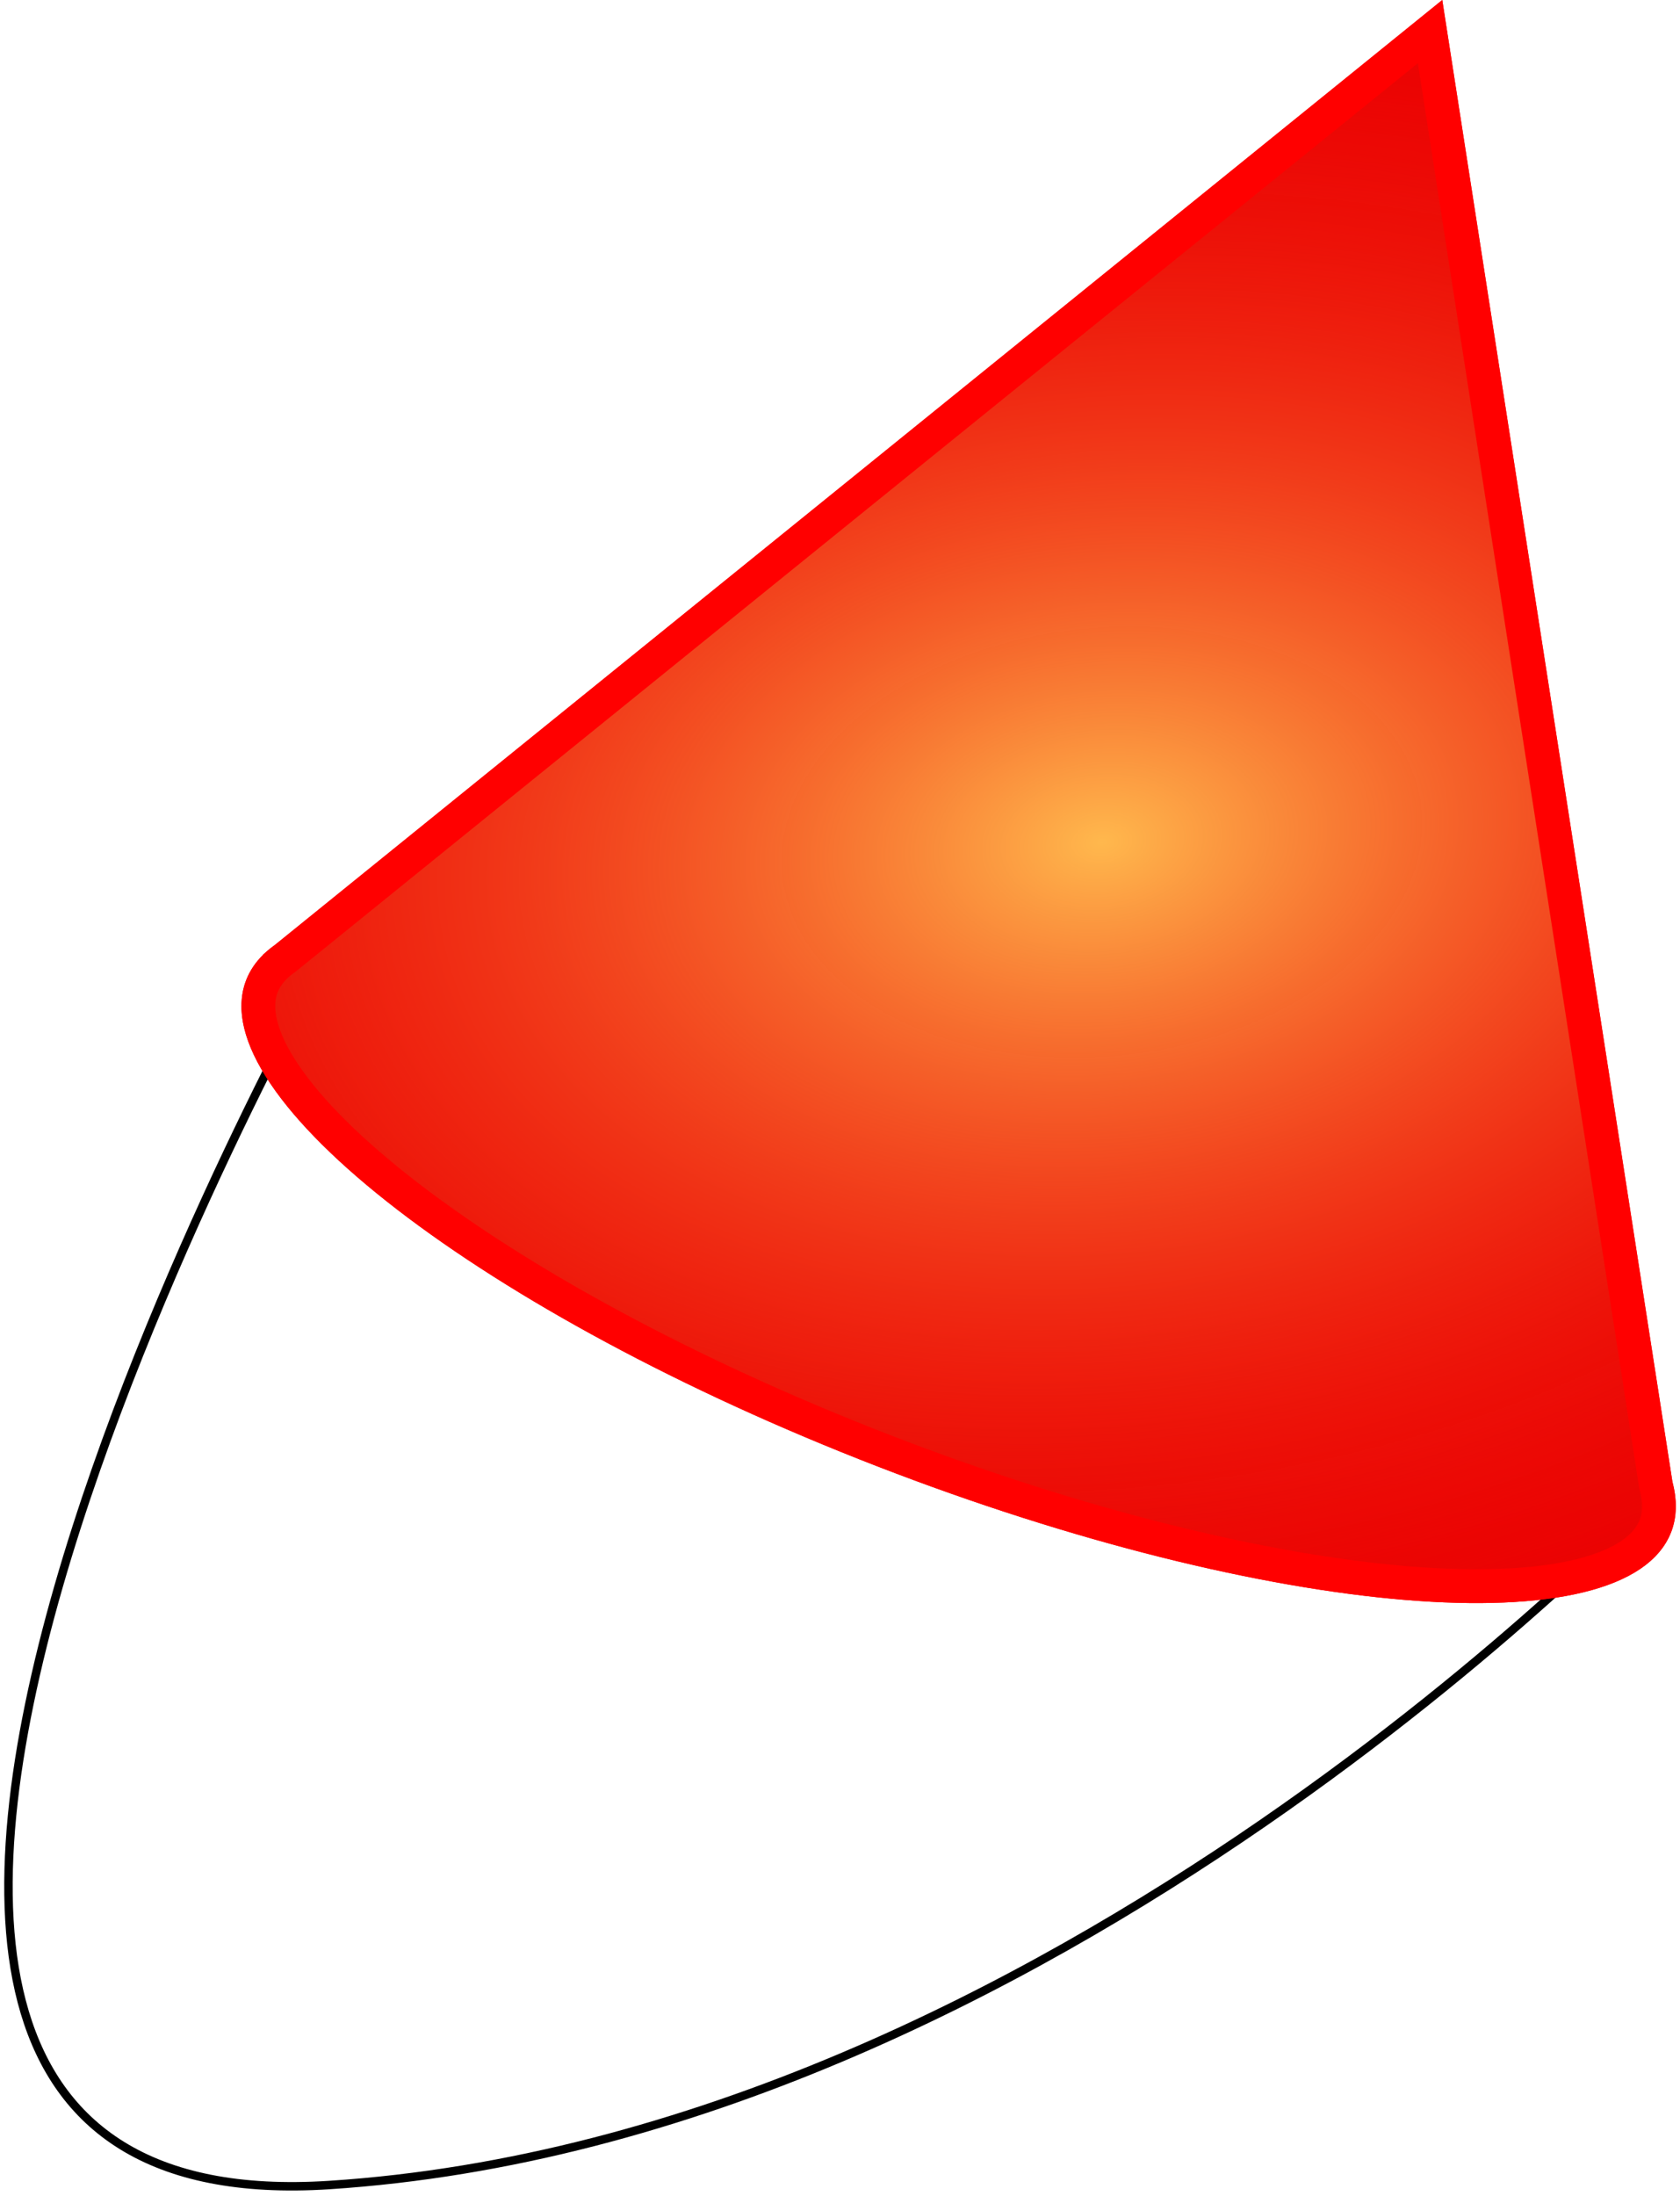 <?xml version="1.0" encoding="UTF-8"?> <svg xmlns="http://www.w3.org/2000/svg" width="199" height="260" viewBox="0 0 199 260" fill="none"><path d="M38.984 112.824C38.984 112.824 -46.48 264.209 38.984 258.676C124.448 253.144 196 177.2 196 177.2" stroke="black"></path><path d="M198.1 175.411L170.839 0L32.579 111.855C32.15 112.159 31.754 112.479 31.391 112.816L31.144 113.016L31.171 113.027C30.265 113.92 29.587 114.926 29.153 116.046C23.835 129.786 57.309 155.551 103.921 173.594C150.533 191.636 192.63 195.124 197.949 181.384C198.645 179.585 198.676 177.579 198.1 175.411Z" fill="#EB0202"></path><path d="M32.575 114.451L32.689 114.338L32.702 114.328L32.752 114.281C33.046 114.008 33.373 113.743 33.735 113.487L33.787 113.45L33.837 113.41L169.396 3.74L196.124 175.718L196.14 175.823L196.167 175.925C196.659 177.775 196.597 179.336 196.084 180.662C195.11 183.178 192.292 185.289 187.094 186.558C181.964 187.809 174.987 188.11 166.585 187.414C149.808 186.024 127.822 180.701 104.643 171.729C81.464 162.756 61.623 151.889 48.283 141.622C41.602 136.48 36.646 131.559 33.696 127.18C30.706 122.742 30.044 119.284 31.018 116.768C31.341 115.935 31.853 115.163 32.575 114.451Z" fill="url(#paint0_radial_2510_154568)" stroke="#FF0000" stroke-width="4"></path><defs><radialGradient id="paint0_radial_2510_154568" cx="0" cy="0" r="1" gradientUnits="userSpaceOnUse" gradientTransform="translate(130.5 99.824) rotate(84.908) scale(101.4 152.468)"><stop stop-color="#FFB84D"></stop><stop offset="1" stop-color="#EB0202" stop-opacity="0"></stop></radialGradient></defs></svg> 